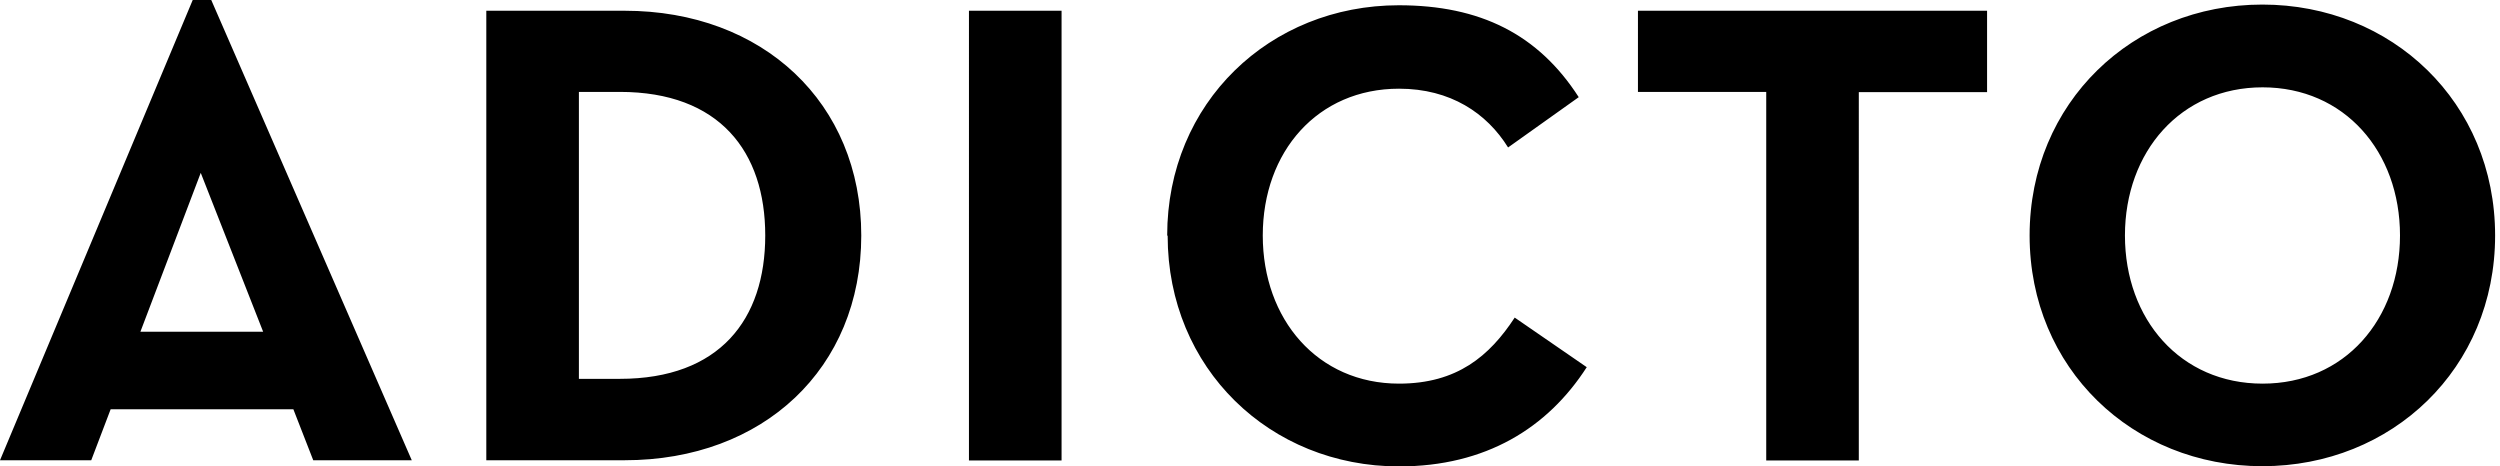 <svg fill="none" xmlns="http://www.w3.org/2000/svg" viewBox="0 0 134 25">
  <path d="M10.33 0h.993l10.748 24.67H16.79l-1.066-2.734H5.931L4.89 24.67H0L10.33 0Zm3.775 17.782L10.76 9.265l-3.235 8.517h6.58ZM26.066.576h7.414c7.402 0 12.684 4.926 12.684 12.047 0 7.12-5.245 12.046-12.684 12.046h-7.414V.576Zm7.157 19.73c5.355 0 7.794-3.186 7.794-7.684 0-4.497-2.45-7.696-7.794-7.696h-2.194v15.38h2.194ZM51.936.576H56.9v24.105h-4.964V.576ZM62.561 12.623c0-7.12 5.503-12.341 12.414-12.341 4.363 0 7.476 1.556 9.645 4.926l-3.787 2.696c-1.14-1.838-3.088-3.15-5.845-3.15-4.363 0-7.304 3.371-7.304 7.869 0 4.497 2.941 7.94 7.304 7.94 3.112 0 4.853-1.482 6.2-3.54l3.861 2.658C82.953 22.941 79.632 25 74.988 25c-6.912 0-12.402-5.245-12.402-12.365l-.025-.012ZM94.67 4.926h-6.876V.576h18.713v4.363h-6.875V24.68H94.67V4.926ZM108.787 12.623c0-7.12 5.527-12.378 12.475-12.378 6.949 0 12.476 5.245 12.476 12.378 0 7.132-5.527 12.365-12.476 12.365-6.948 0-12.475-5.245-12.475-12.365Zm19.853 0c0-4.498-2.978-7.942-7.365-7.942-4.388 0-7.378 3.444-7.378 7.942 0 4.497 2.978 7.94 7.378 7.94 4.399 0 7.365-3.443 7.365-7.94Z" fill="#000"/>
</svg>
